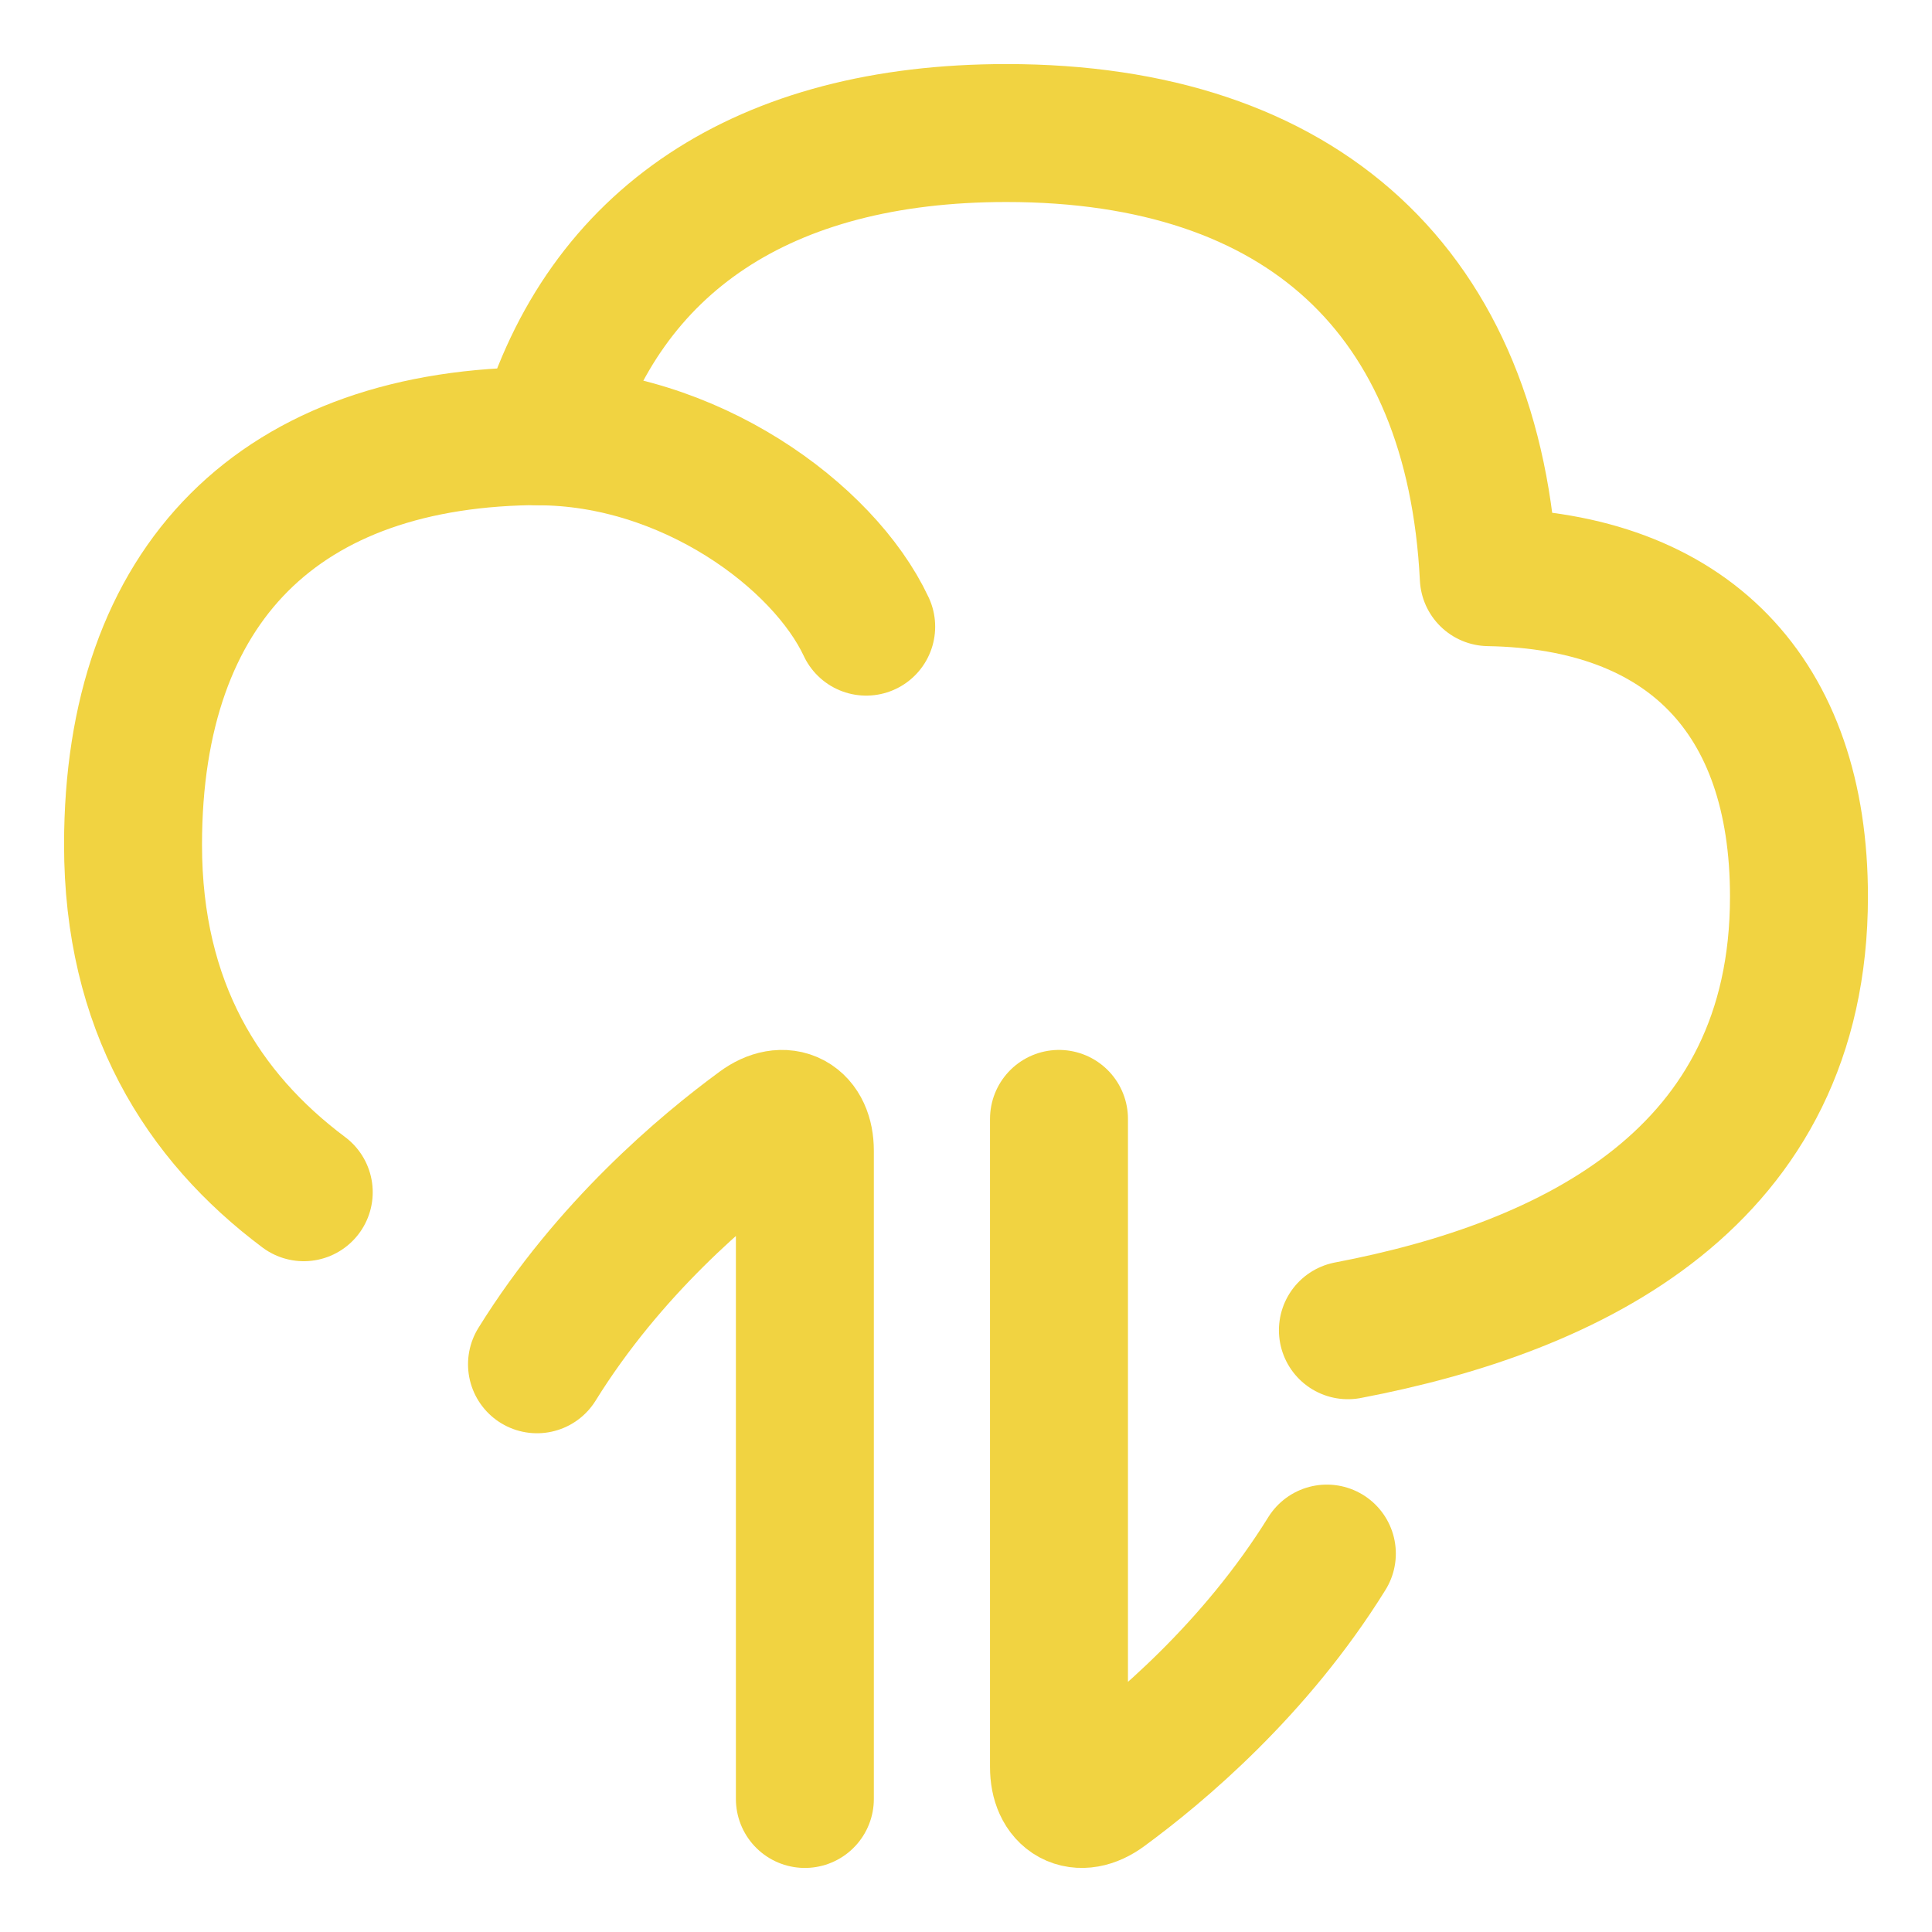 <svg xmlns="http://www.w3.org/2000/svg" fill="none" viewBox="-3.57 -3.57 100 100" id="Cloud-Data-Transfer--Streamline-Flex" height="100" width="100">
  <desc>
    Cloud Data Transfer Streamline Icon: https://streamlinehq.com
  </desc>
  <g id="cloud-data-transfer--cloud-data-transfer-internet-server-network">
    <path id="Subtract" stroke="#f1d341" stroke-linecap="round" stroke-linejoin="round" d="M66.197 65.283C77.784 63.075 89.544 57.396 89.544 42.838c0 -10.422 -5.773 -16.355 -16.055 -16.534C72.751 11.564 63.843 3.316 48.522 3.316c-12.571 0 -20.824 5.552 -23.79 15.687l-0.263 -0.001C10.932 19.002 3.316 26.618 3.316 40.156c0 8.339 3.593 14.06 8.836 17.984" stroke-width="7.14"></path>
    <path id="Vector" stroke="#f1d341" stroke-linecap="round" stroke-linejoin="round" d="m38.09 89.544 0 -33.55c0 -1.539 -1.055 -2.129 -2.296 -1.22 -2.87 2.104 -7.857 6.286 -11.569 12.271" stroke-width="7.14"></path>
    <path id="Vector_2" stroke="#f1d341" stroke-linecap="round" stroke-linejoin="round" d="m51.243 54.344 0 33.55c0 1.539 1.055 2.129 2.296 1.22 2.87 -2.104 7.857 -6.285 11.569 -12.271" stroke-width="7.14"></path>
    <path id="Vector 2591" stroke="#f1d341" stroke-linecap="round" stroke-linejoin="round" d="M24.264 19.013c7.811 0 14.797 5.148 17 9.852" stroke-width="7.14"></path>
  </g>
</svg>